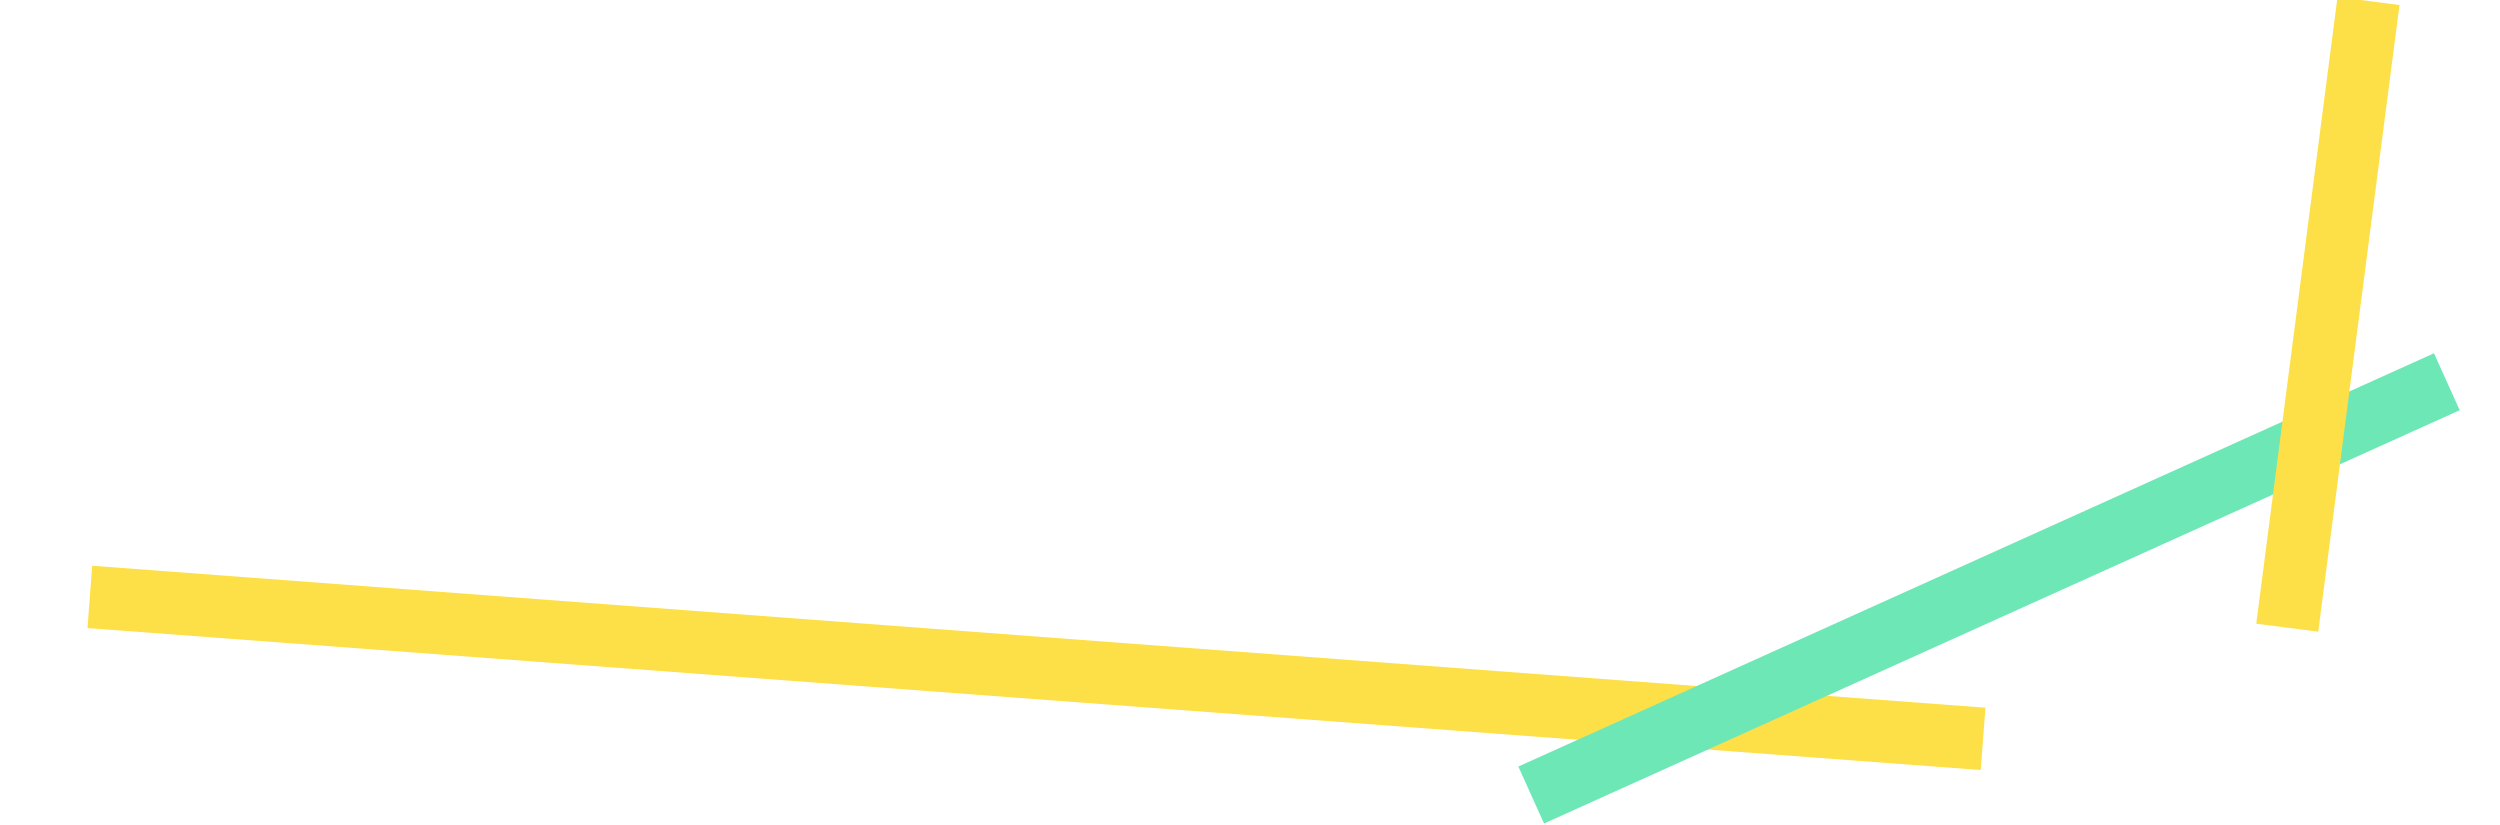 <svg xmlns="http://www.w3.org/2000/svg" width="400" height="132" fill="none" viewBox="0 0 400 132">
  <g clip-path="url(#a)">
    <path fill="#FDE047" d="M0 0h10v303.772H0z" style="mix-blend-mode:multiply" transform="scale(-1 1) rotate(85.712 -56.154 37.312)"/>
    <path fill="#6EE7B7" d="M0 0h10v160.737H0z" style="mix-blend-mode:multiply" transform="scale(1 -1) rotate(-65.708 26.508 -249.412)"/>
    <path fill="#FDE047" d="M370.917 101.075h10v101.109h-10z" style="mix-blend-mode:multiply" transform="rotate(-172.612 370.917 101.075)"/>
  </g>
  <defs>
    <clipPath id="a">
      <path fill="#fff" d="M0 132h400V0H0z"/>
    </clipPath>
  </defs>
</svg>

